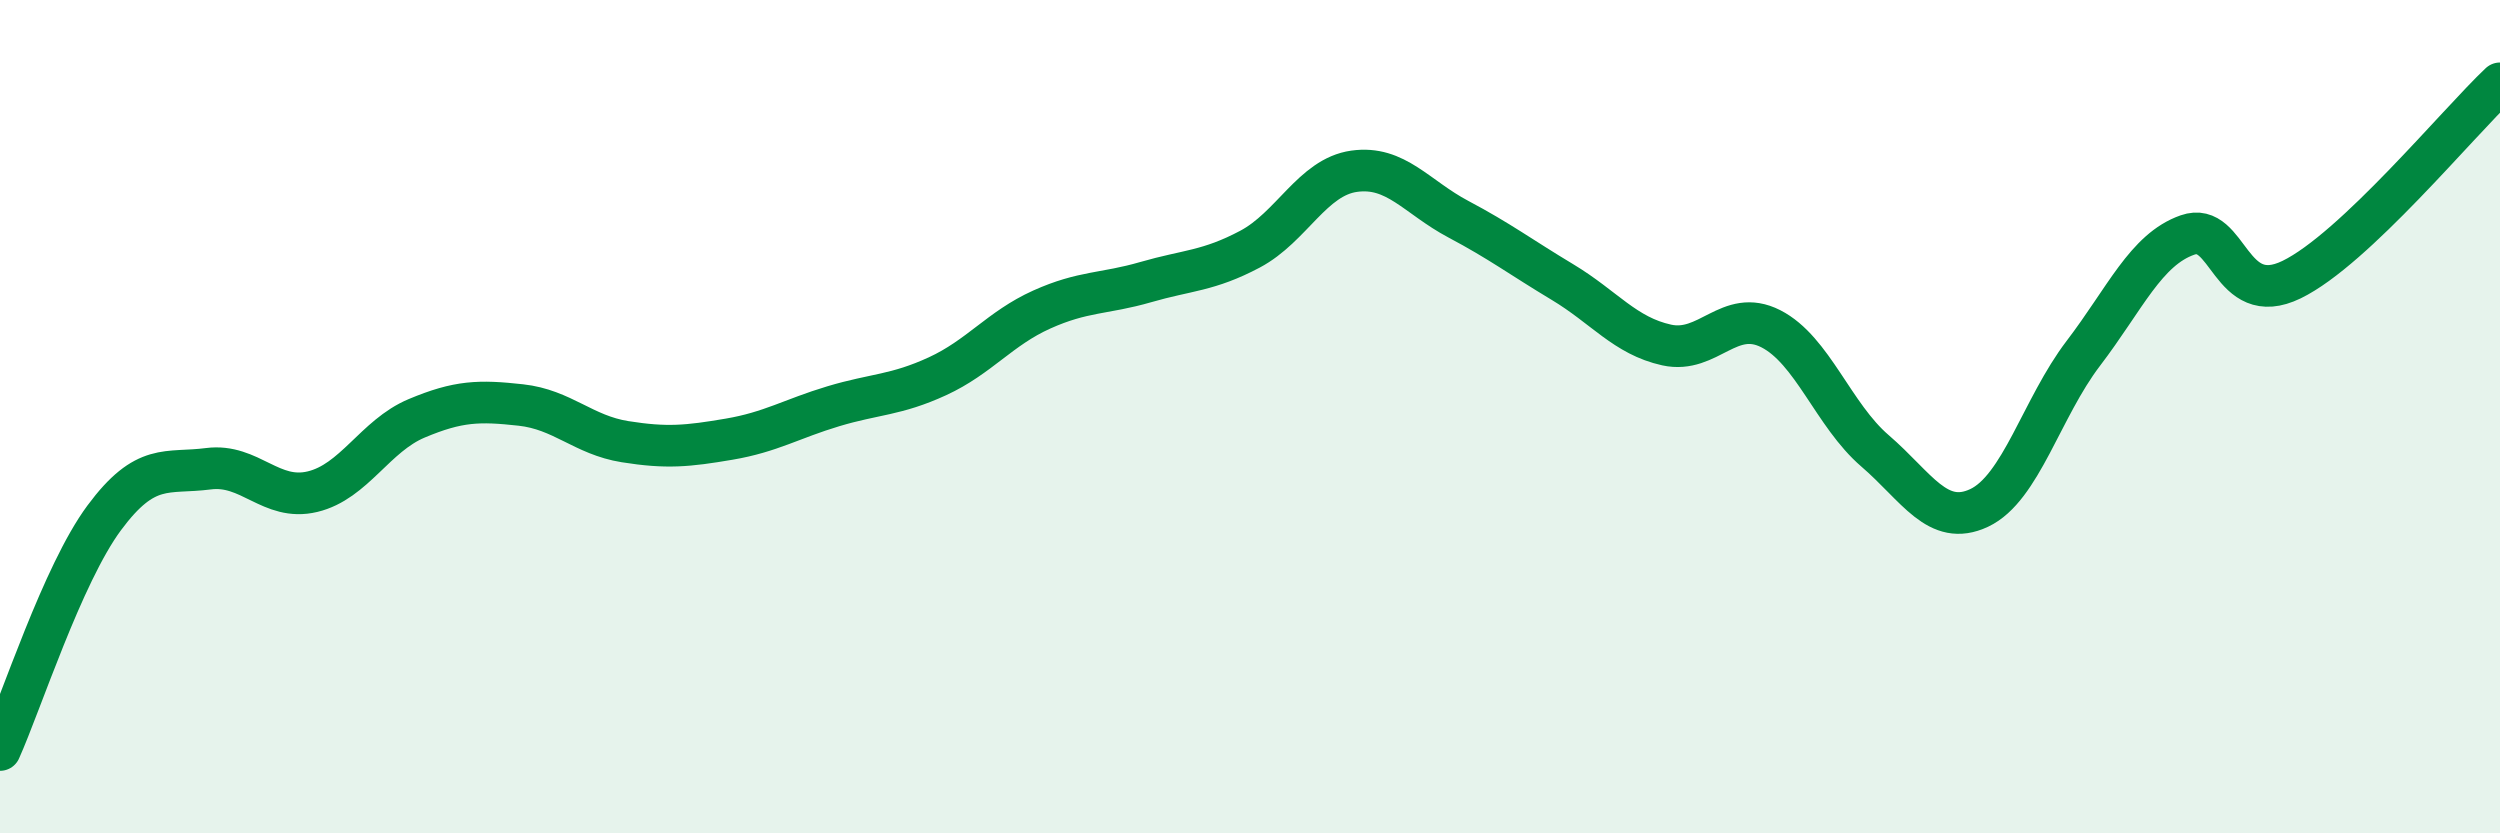 
    <svg width="60" height="20" viewBox="0 0 60 20" xmlns="http://www.w3.org/2000/svg">
      <path
        d="M 0,18 C 0.5,16.89 1.5,13.78 2.5,12.43 C 3.5,11.08 4,11.38 5,11.25 C 6,11.12 6.5,12.04 7.5,11.8 C 8.5,11.56 9,10.46 10,10.04 C 11,9.62 11.5,9.61 12.5,9.72 C 13.5,9.83 14,10.44 15,10.6 C 16,10.76 16.5,10.71 17.5,10.54 C 18.5,10.37 19,10.05 20,9.75 C 21,9.45 21.5,9.49 22.5,9.03 C 23.5,8.57 24,7.88 25,7.43 C 26,6.98 26.5,7.06 27.5,6.77 C 28.5,6.48 29,6.51 30,5.98 C 31,5.45 31.5,4.25 32.5,4.11 C 33.5,3.97 34,4.73 35,5.26 C 36,5.79 36.5,6.17 37.5,6.77 C 38.5,7.37 39,8.06 40,8.28 C 41,8.5 41.5,7.38 42.5,7.89 C 43.5,8.4 44,9.96 45,10.82 C 46,11.68 46.5,12.66 47.5,12.19 C 48.5,11.72 49,9.79 50,8.48 C 51,7.17 51.5,5.99 52.5,5.64 C 53.5,5.29 53.5,7.44 55,6.71 C 56.5,5.98 59,2.94 60,2L60 20L0 20Z"
        fill="#008740"
        opacity="0.1"
        stroke-linecap="round"
        stroke-linejoin="round"
      />
      <path
        d="M 0,18 C 0.5,16.89 1.5,13.78 2.5,12.43 C 3.5,11.08 4,11.38 5,11.25 C 6,11.12 6.5,12.04 7.5,11.8 C 8.5,11.56 9,10.46 10,10.04 C 11,9.62 11.5,9.61 12.5,9.72 C 13.5,9.83 14,10.44 15,10.6 C 16,10.76 16.5,10.71 17.5,10.54 C 18.5,10.37 19,10.05 20,9.75 C 21,9.45 21.5,9.49 22.5,9.03 C 23.5,8.57 24,7.88 25,7.43 C 26,6.98 26.5,7.06 27.5,6.77 C 28.5,6.48 29,6.51 30,5.98 C 31,5.45 31.5,4.25 32.5,4.11 C 33.5,3.97 34,4.73 35,5.26 C 36,5.79 36.5,6.17 37.5,6.77 C 38.5,7.37 39,8.06 40,8.28 C 41,8.5 41.5,7.38 42.5,7.89 C 43.5,8.4 44,9.96 45,10.82 C 46,11.68 46.5,12.66 47.5,12.19 C 48.5,11.72 49,9.79 50,8.48 C 51,7.17 51.5,5.99 52.5,5.64 C 53.5,5.29 53.5,7.44 55,6.71 C 56.5,5.98 59,2.94 60,2"
        stroke="#008740"
        stroke-width="1"
        fill="none"
        stroke-linecap="round"
        stroke-linejoin="round"
      />
    </svg>
  